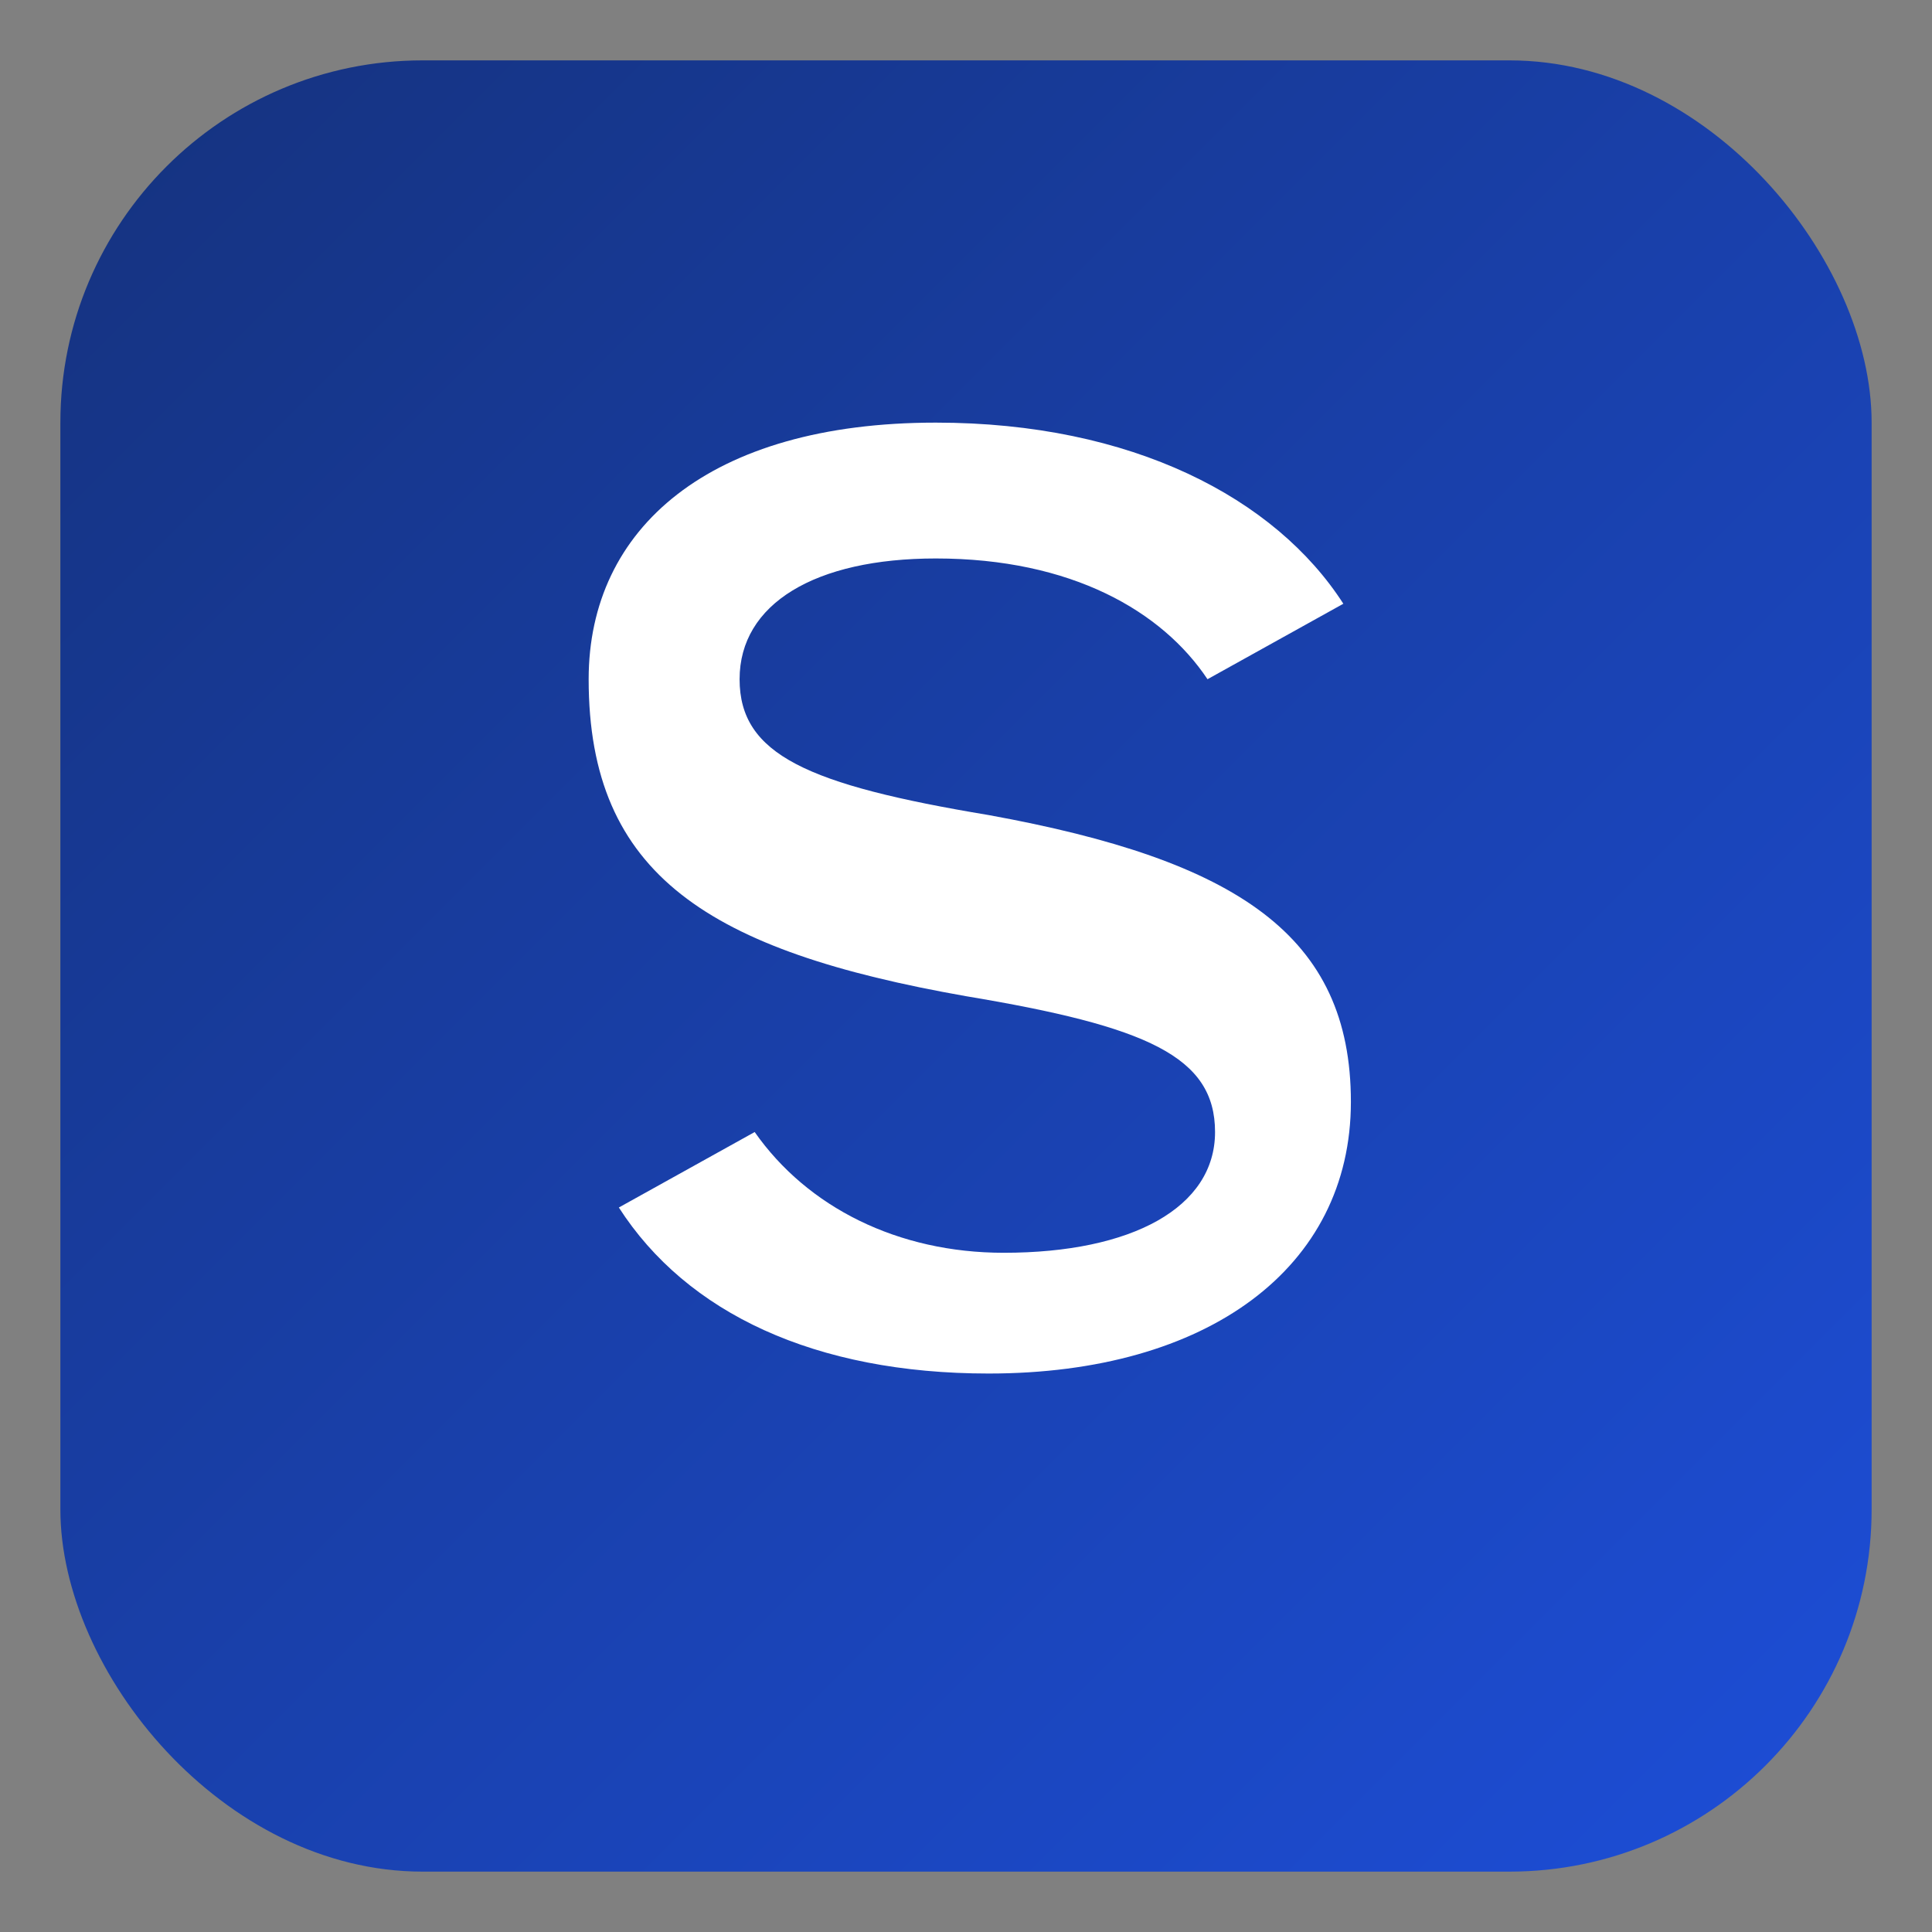 <svg xmlns="http://www.w3.org/2000/svg" width="256" height="256" viewBox="0 0 256 256">
  <rect x="0" y="0" width="256" height="256" fill="#808080" stroke="none"/>
  <defs>
    <linearGradient id="g" x1="0" y1="0" x2="1" y2="1">
      <stop offset="0%" stop-color="#15327e"/>
      <stop offset="100%" stop-color="#1d4ed8"/>
    </linearGradient>
  </defs>
  <rect x="8" y="8" width="240" height="240" rx="48" fill="url(#g)"/>
  <g transform="translate(256,0) scale(-1,1)">
    <path fill="#fff" d="M178 90c0-20-16-34-46-34-26 0-45 10-54 24l18 10c6-9 18-16 36-16 16 0 26 6 26 16 0 10-9 14-33 18-33 6-48 16-48 38 0 22 19 36 48 36 23 0 40-8 49-22l-18-10c-7 10-19 16-33 16-17 0-28-6-28-16 0-10 9-14 33-18 34-6 50-16 50-42Z"/>
  </g>
</svg>

